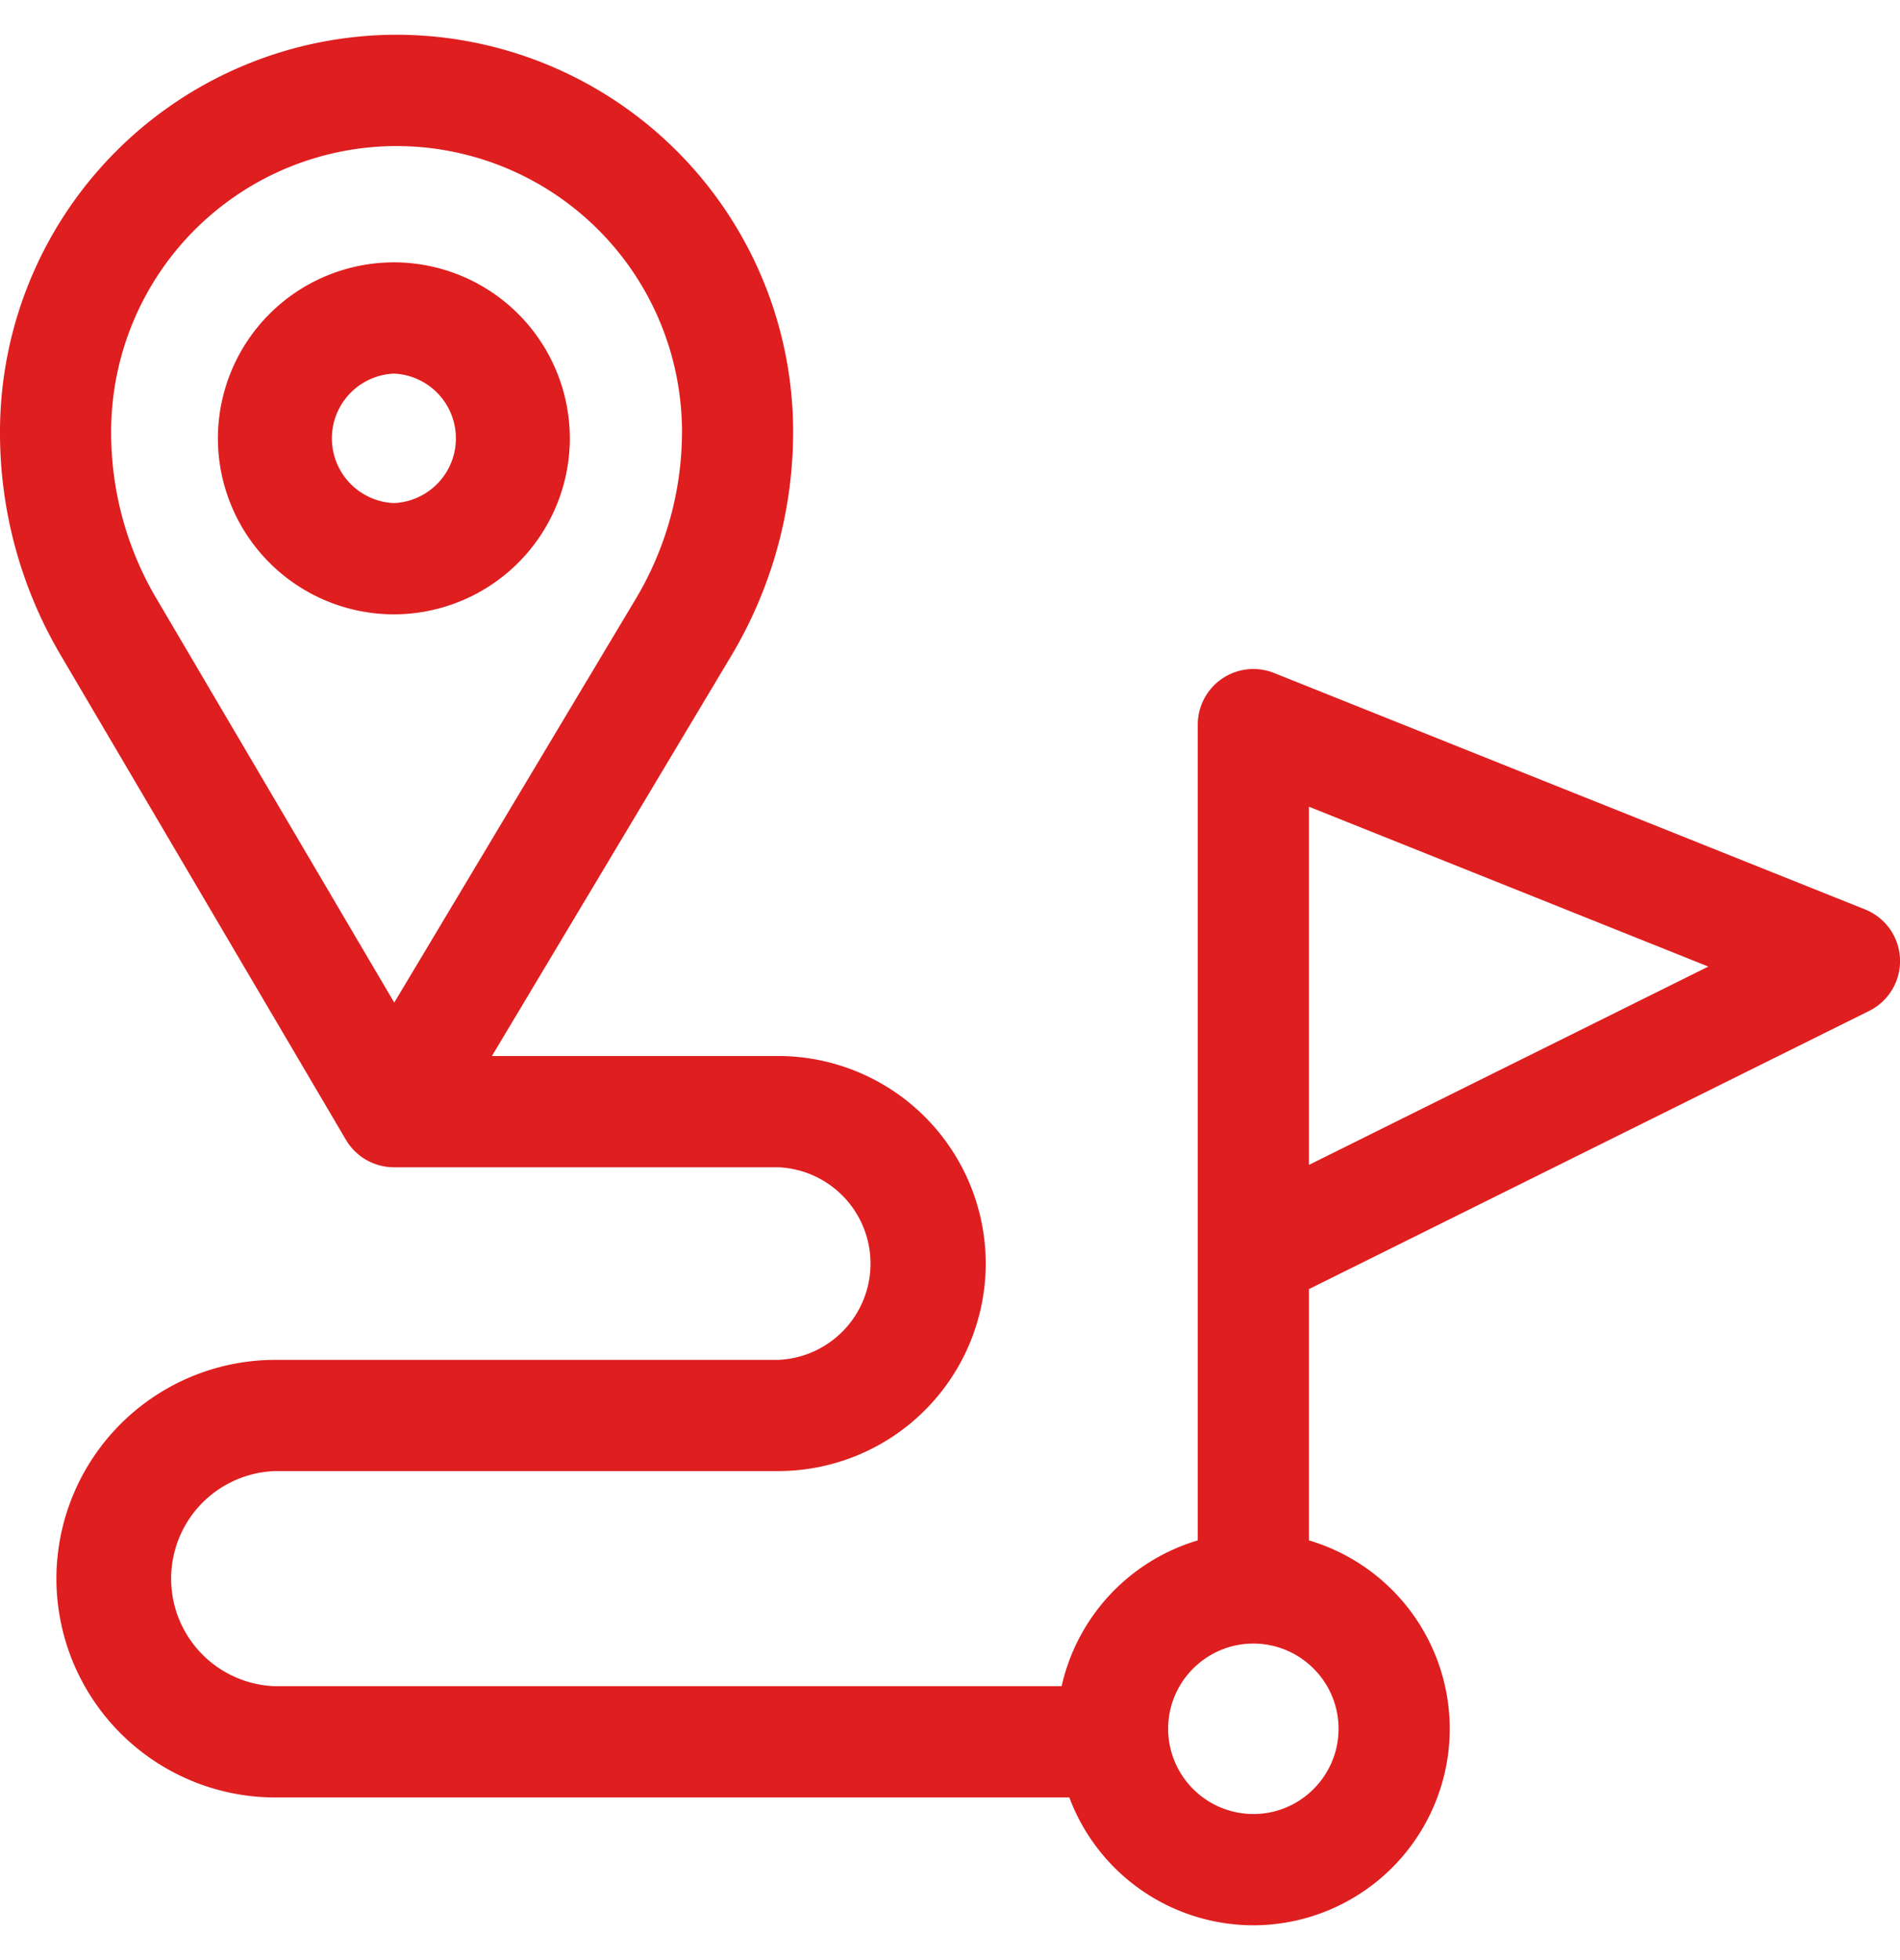 <svg xmlns="http://www.w3.org/2000/svg" width="32" height="33" fill="none" viewBox="0 0 32 33">
  <g clip-path="url(#a)">
    <path fill="#DE1E1F" d="M9.597 7.38a2.966 2.966 0 0 0-2.963-2.963A2.966 2.966 0 0 0 3.67 7.38a2.966 2.966 0 0 0 2.963 2.963A2.966 2.966 0 0 0 9.597 7.38ZM6.634 8.47a1.091 1.091 0 0 1 0-2.18 1.091 1.091 0 0 1 0 2.18Z"/>
    <path fill="#DE1E1F" d="M32 16.143a.936.936 0 0 0-.589-.832l-9.954-3.981a.937.937 0 0 0-1.284.87v13.734a3.319 3.319 0 0 0-2.293 2.455H4.634a1.812 1.812 0 0 1 0-3.622h8.474a3.498 3.498 0 0 0 3.494-3.494 3.498 3.498 0 0 0-3.494-3.494H8.285l4.03-6.736a7.363 7.363 0 0 0 1.043-3.778A6.686 6.686 0 0 0 6.679.585 6.687 6.687 0 0 0 0 7.266v.024c0 1.31.352 2.603 1.018 3.733l4.809 8.168a.94.94 0 0 0 .804.461h6.477a1.623 1.623 0 0 1 0 3.243H4.634A3.688 3.688 0 0 0 .95 26.578a3.688 3.688 0 0 0 3.684 3.684H18.01a3.313 3.313 0 0 0 3.099 2.152 3.312 3.312 0 0 0 3.308-3.308 3.313 3.313 0 0 0-2.371-3.172v-4.231l9.434-4.683a.937.937 0 0 0 .52-.877Zm-29.368-6.07a5.492 5.492 0 0 1-.76-2.784v-.024A4.811 4.811 0 0 1 6.68 2.459a4.812 4.812 0 0 1 4.806 4.806 5.49 5.49 0 0 1-.778 2.817L6.64 16.88l-4.008-6.808Zm19.912 19.033c0 .791-.644 1.435-1.435 1.435a1.437 1.437 0 0 1-1.435-1.435c0-.79.642-1.433 1.432-1.435h.006c.79.002 1.432.645 1.432 1.435Zm-.498-9.494v-6.03l6.726 2.691-6.726 3.339Z"/>
  </g>
  <defs>
    <clipPath id="a">
      <path fill="#fff" d="M0 .5h32v32H0z"/>
    </clipPath>
  </defs>
</svg>

